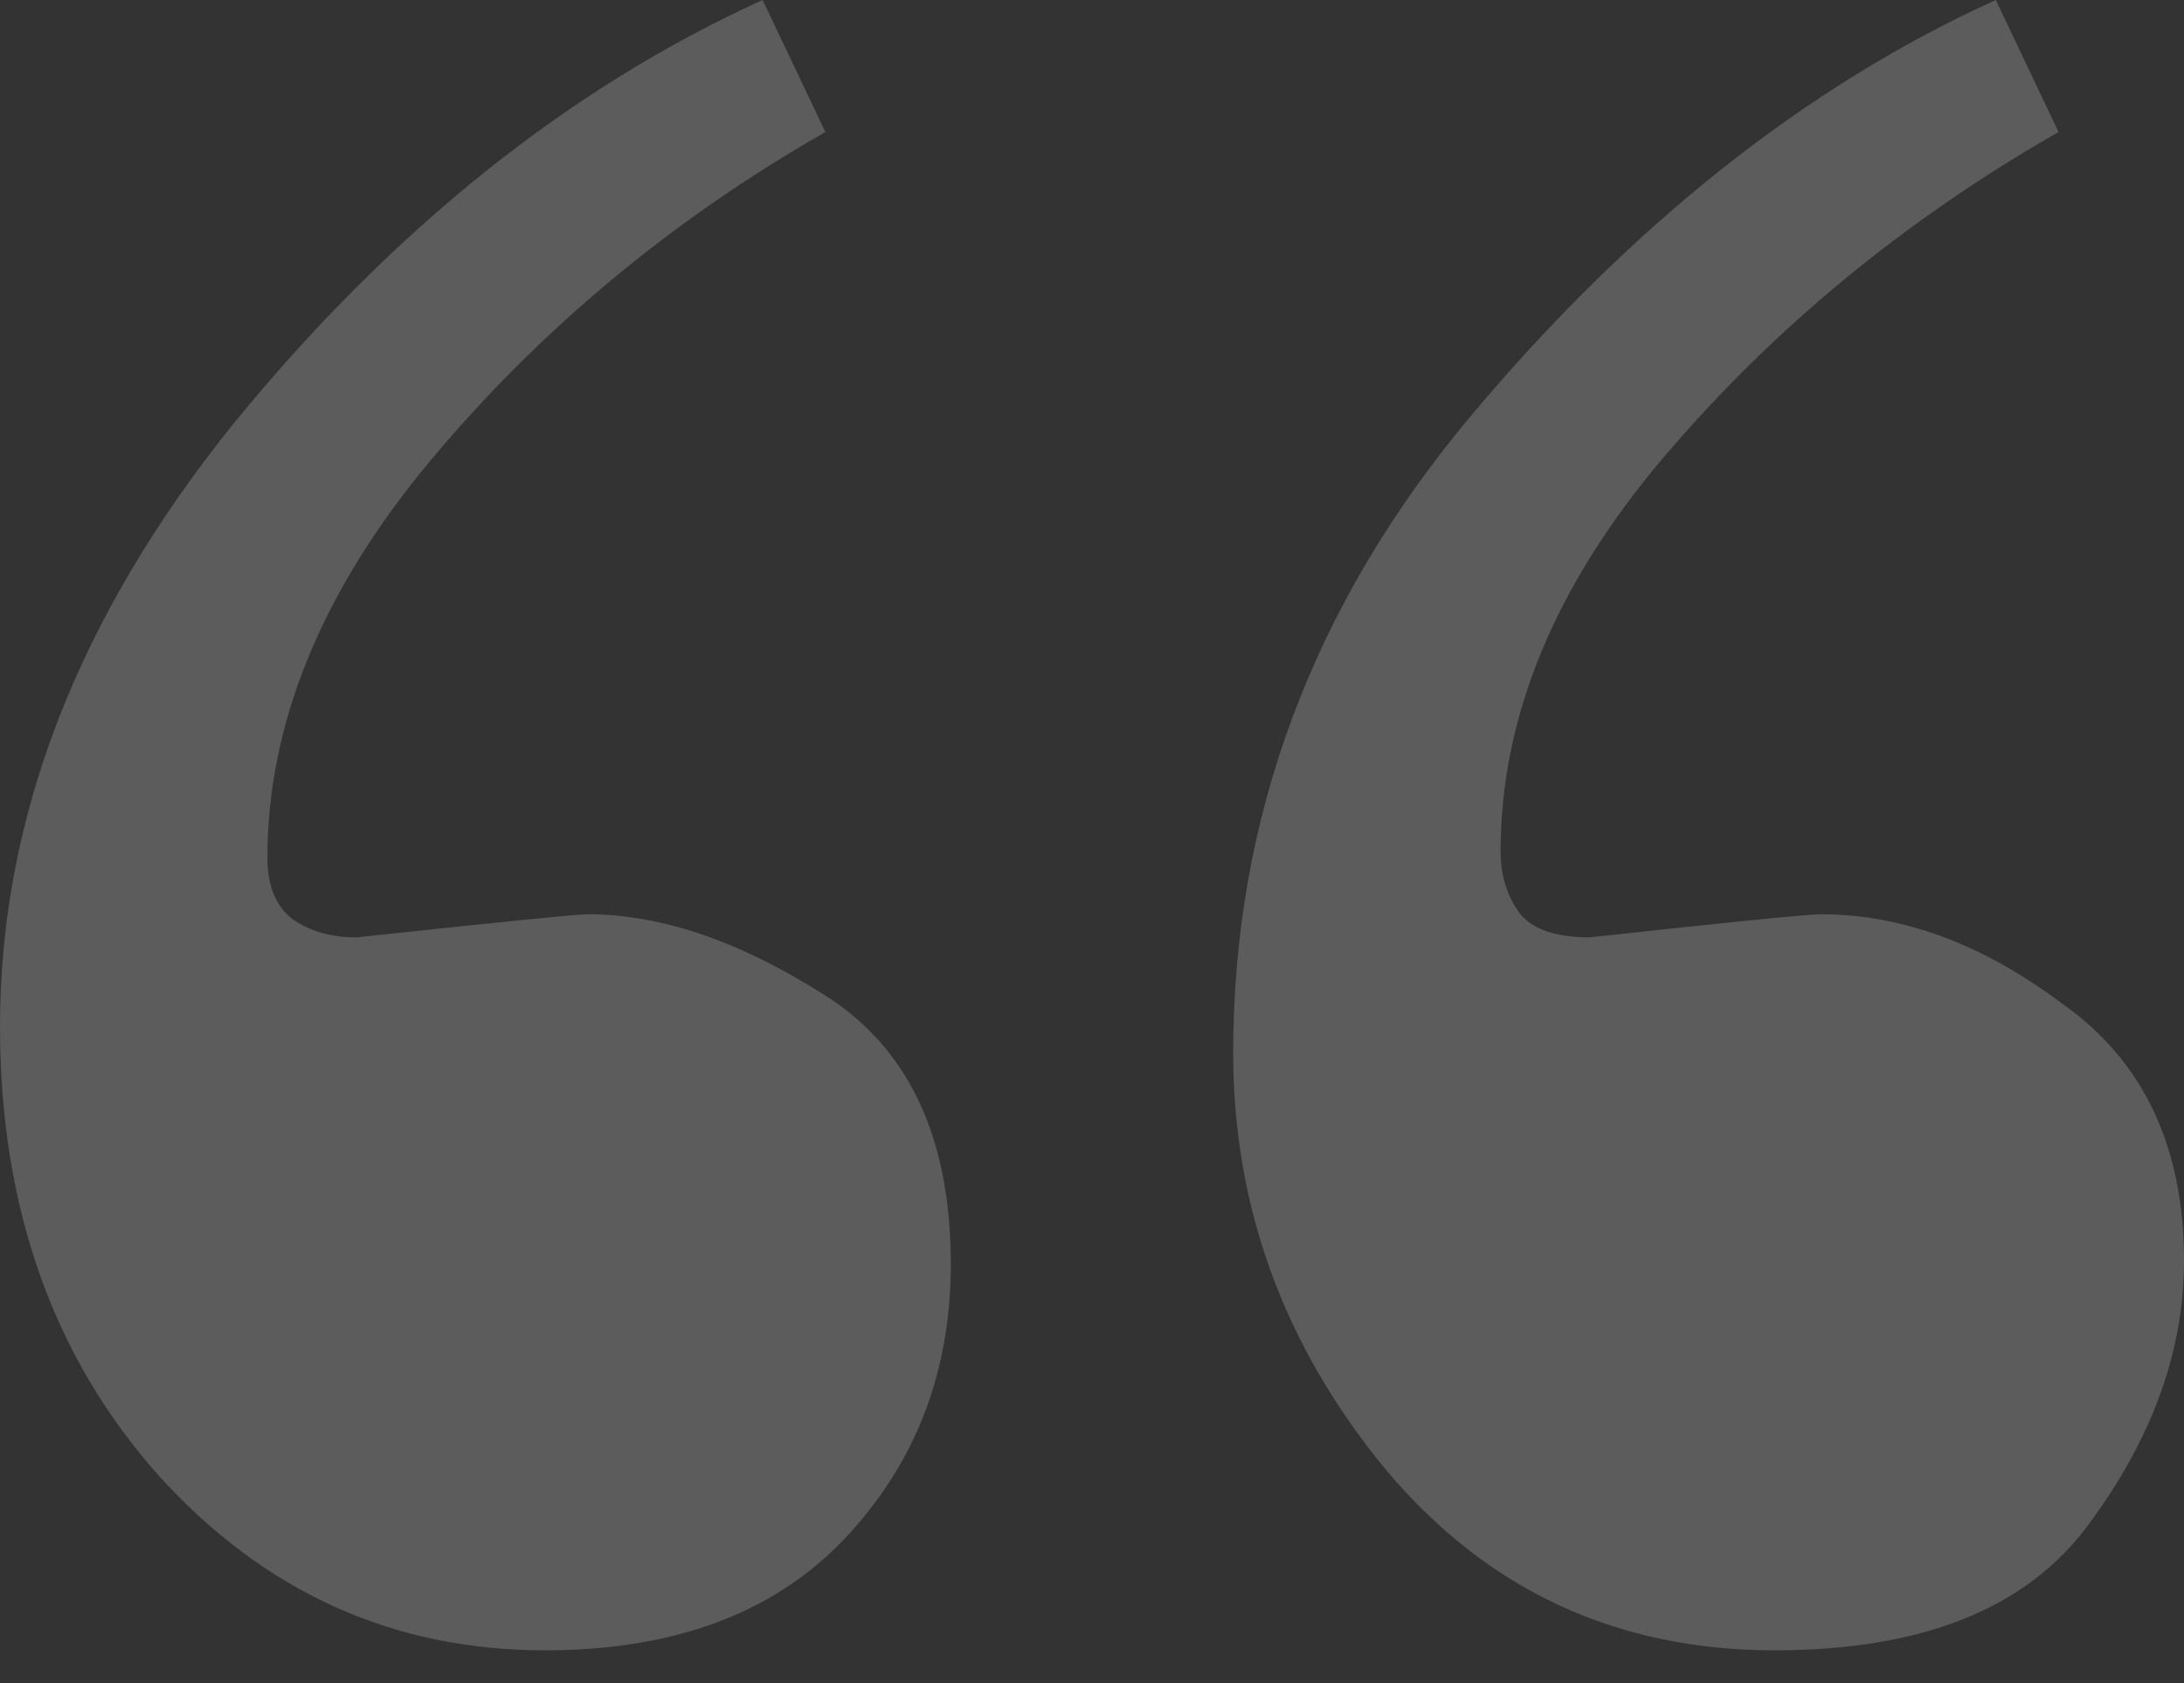 <svg width="48" height="37" viewBox="0 0 48 37" fill="none" xmlns="http://www.w3.org/2000/svg">
<rect x="0" y="0" width="48" height="37" fill="#333333" stroke="none"/>
<path opacity="0.2" d="M0 22.566C0 17.971 1.717 13.544 5.152 9.288C8.635 5.031 12.504 1.935 16.761 0L18.14 2.902C14.754 4.837 11.851 7.256 9.433 10.158C7.062 13.012 5.877 15.915 5.877 18.865C5.877 19.446 6.047 19.881 6.385 20.172C6.772 20.462 7.256 20.607 7.836 20.607C10.981 20.268 12.674 20.099 12.916 20.099C14.512 20.099 16.229 20.679 18.067 21.84C19.954 23.001 20.897 24.985 20.897 27.79C20.897 30.16 20.123 32.168 18.575 33.813C17.027 35.457 14.826 36.28 11.972 36.28C8.635 36.28 5.805 34.998 3.483 32.434C1.161 29.822 0 26.532 0 22.566ZM27.103 23.146C27.103 17.971 28.844 13.303 32.327 9.142C35.858 4.934 39.704 1.887 43.864 0L45.243 2.902C41.857 4.837 38.954 7.232 36.536 10.086C34.165 12.891 32.98 15.77 32.98 18.72C32.98 19.252 33.125 19.712 33.416 20.099C33.706 20.438 34.214 20.607 34.939 20.607C38.035 20.268 39.728 20.099 40.019 20.099C41.808 20.099 43.574 20.752 45.315 22.058C47.105 23.316 48 25.202 48 27.718C48 29.701 47.299 31.636 45.896 33.522C44.541 35.361 42.244 36.28 39.003 36.28C35.52 36.28 32.666 34.949 30.441 32.289C28.215 29.58 27.103 26.532 27.103 23.146Z" fill="white"/>
</svg>
